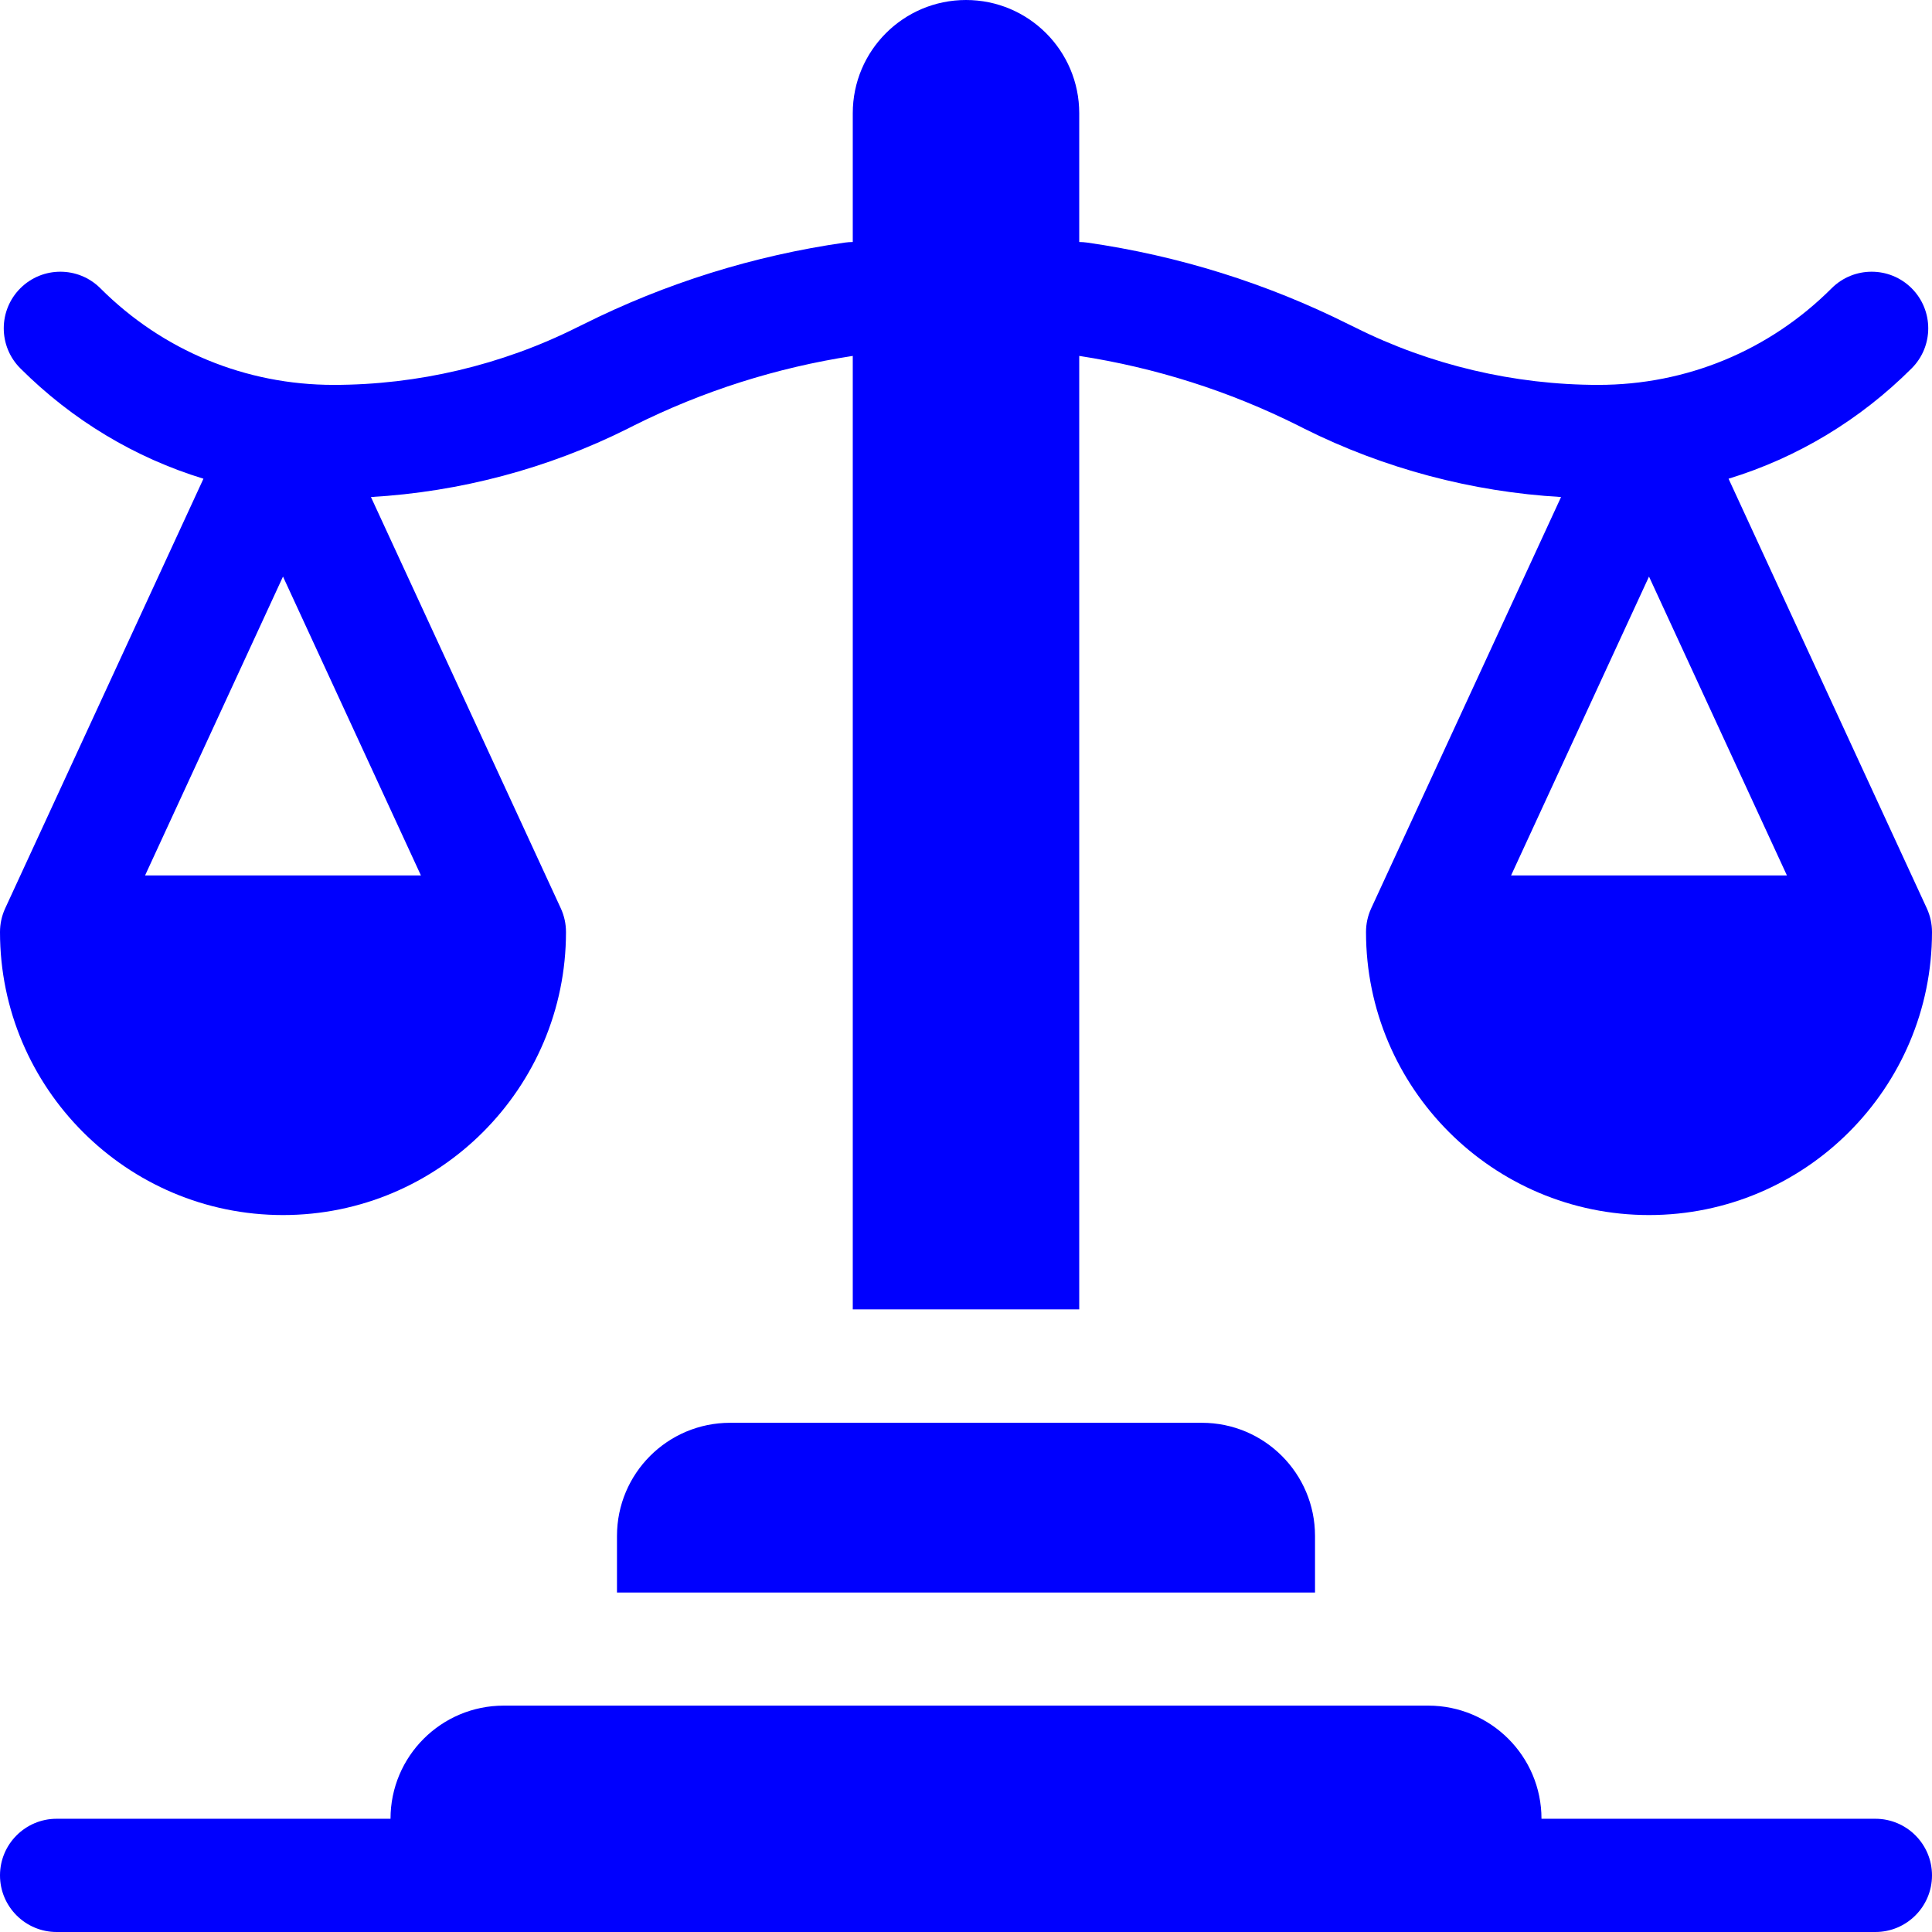 <svg width="23" height="23" viewBox="0 0 23 23" fill="none" xmlns="http://www.w3.org/2000/svg">
<path d="M0 11.096C0 12.953 1.511 14.465 3.369 14.465C5.227 14.465 6.738 12.953 6.738 11.096C6.738 10.998 6.717 10.902 6.676 10.813L4.416 5.917C5.475 5.856 6.523 5.578 7.471 5.104L7.546 5.066C8.368 4.655 9.244 4.377 10.152 4.237V15.588H12.848V4.237C13.756 4.377 14.632 4.655 15.454 5.066L15.529 5.104C16.477 5.578 17.525 5.856 18.584 5.917L16.324 10.813C16.283 10.902 16.262 10.998 16.262 11.096C16.262 12.953 17.773 14.465 19.631 14.465C21.489 14.465 23 12.953 23 11.096C23 10.998 22.979 10.902 22.938 10.813L20.578 5.699C21.392 5.45 22.138 5.004 22.758 4.385C23.021 4.122 23.021 3.695 22.758 3.432C22.495 3.169 22.068 3.169 21.805 3.432C21.063 4.174 20.077 4.582 19.028 4.582C18.028 4.582 17.026 4.346 16.132 3.898L16.056 3.861C15.076 3.371 14.029 3.044 12.943 2.888C12.912 2.884 12.88 2.881 12.848 2.881V1.348C12.848 0.603 12.244 0 11.5 0C10.756 0 10.152 0.603 10.152 1.348V2.881C10.12 2.881 10.088 2.884 10.057 2.888C8.971 3.044 7.924 3.371 6.944 3.861L6.868 3.898C5.974 4.346 4.972 4.582 3.972 4.582C2.923 4.582 1.937 4.174 1.195 3.432C0.932 3.169 0.505 3.169 0.242 3.432C-0.021 3.695 -0.021 4.122 0.242 4.385C0.862 5.004 1.608 5.45 2.422 5.699L0.062 10.813C0.021 10.902 0 10.998 0 11.096H0ZM17.989 10.422L19.631 6.864L21.273 10.422H17.989ZM3.369 6.864L5.011 10.422H1.727L3.369 6.864Z" fill="#0000FE"/>
<path d="M22.326 21.652H18.351C18.351 20.908 17.747 20.305 17.003 20.305H5.997C5.253 20.305 4.649 20.908 4.649 21.652H0.674C0.302 21.652 0 21.954 0 22.326C0 22.698 0.302 23 0.674 23H22.326C22.698 23 23 22.698 23 22.326C23 21.954 22.698 21.652 22.326 21.652Z" fill="#0000FE"/>
<path d="M14.308 16.938H8.692C7.948 16.938 7.345 17.541 7.345 18.285V18.959H15.655V18.285C15.655 17.541 15.052 16.938 14.308 16.938Z" fill="#0000FE"/>
</svg>
